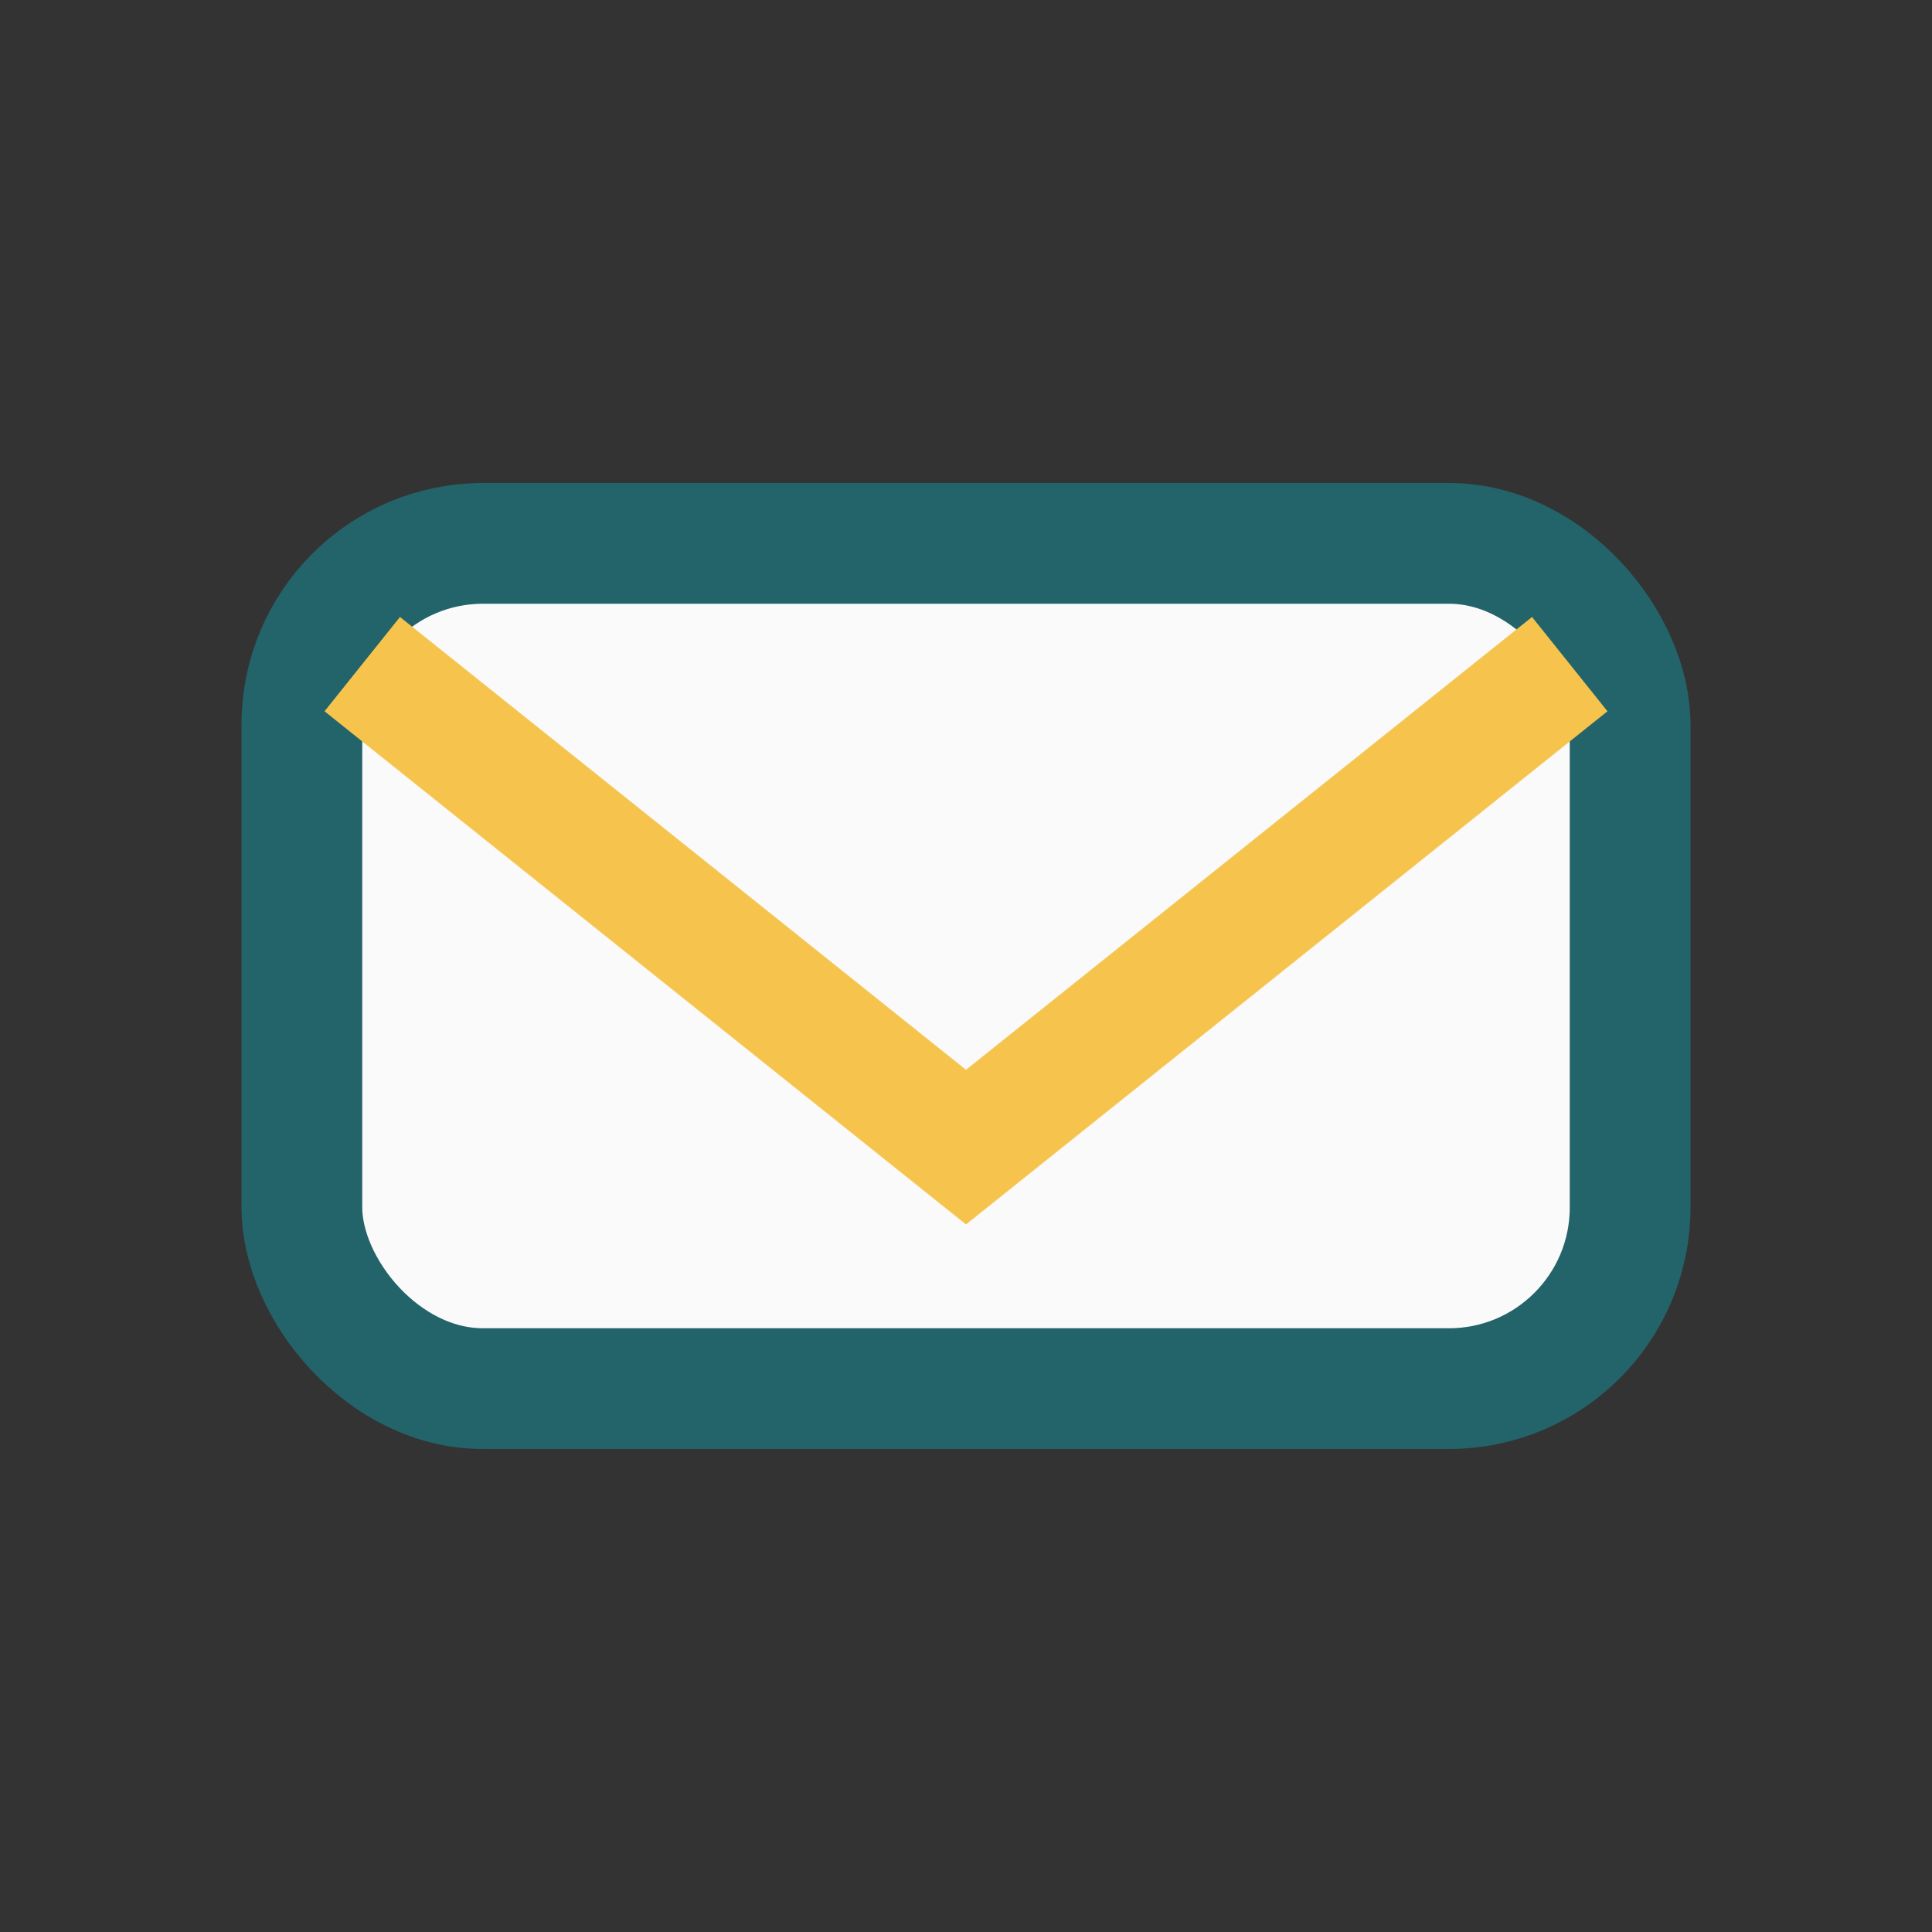 <?xml version="1.0" encoding="UTF-8"?>
<svg xmlns="http://www.w3.org/2000/svg" width="32" height="32" viewBox="0 0 32 32"><rect x="0" y="0" width="32" height="32" fill="#333333" stroke="none"/><rect x="5" y="9" width="22" height="14" rx="3" fill="#FAFAFA" stroke="#23636A" stroke-width="2"/><path d="M6 11l10 8 10-8" fill="none" stroke="#F6C44D" stroke-width="2"/></svg>